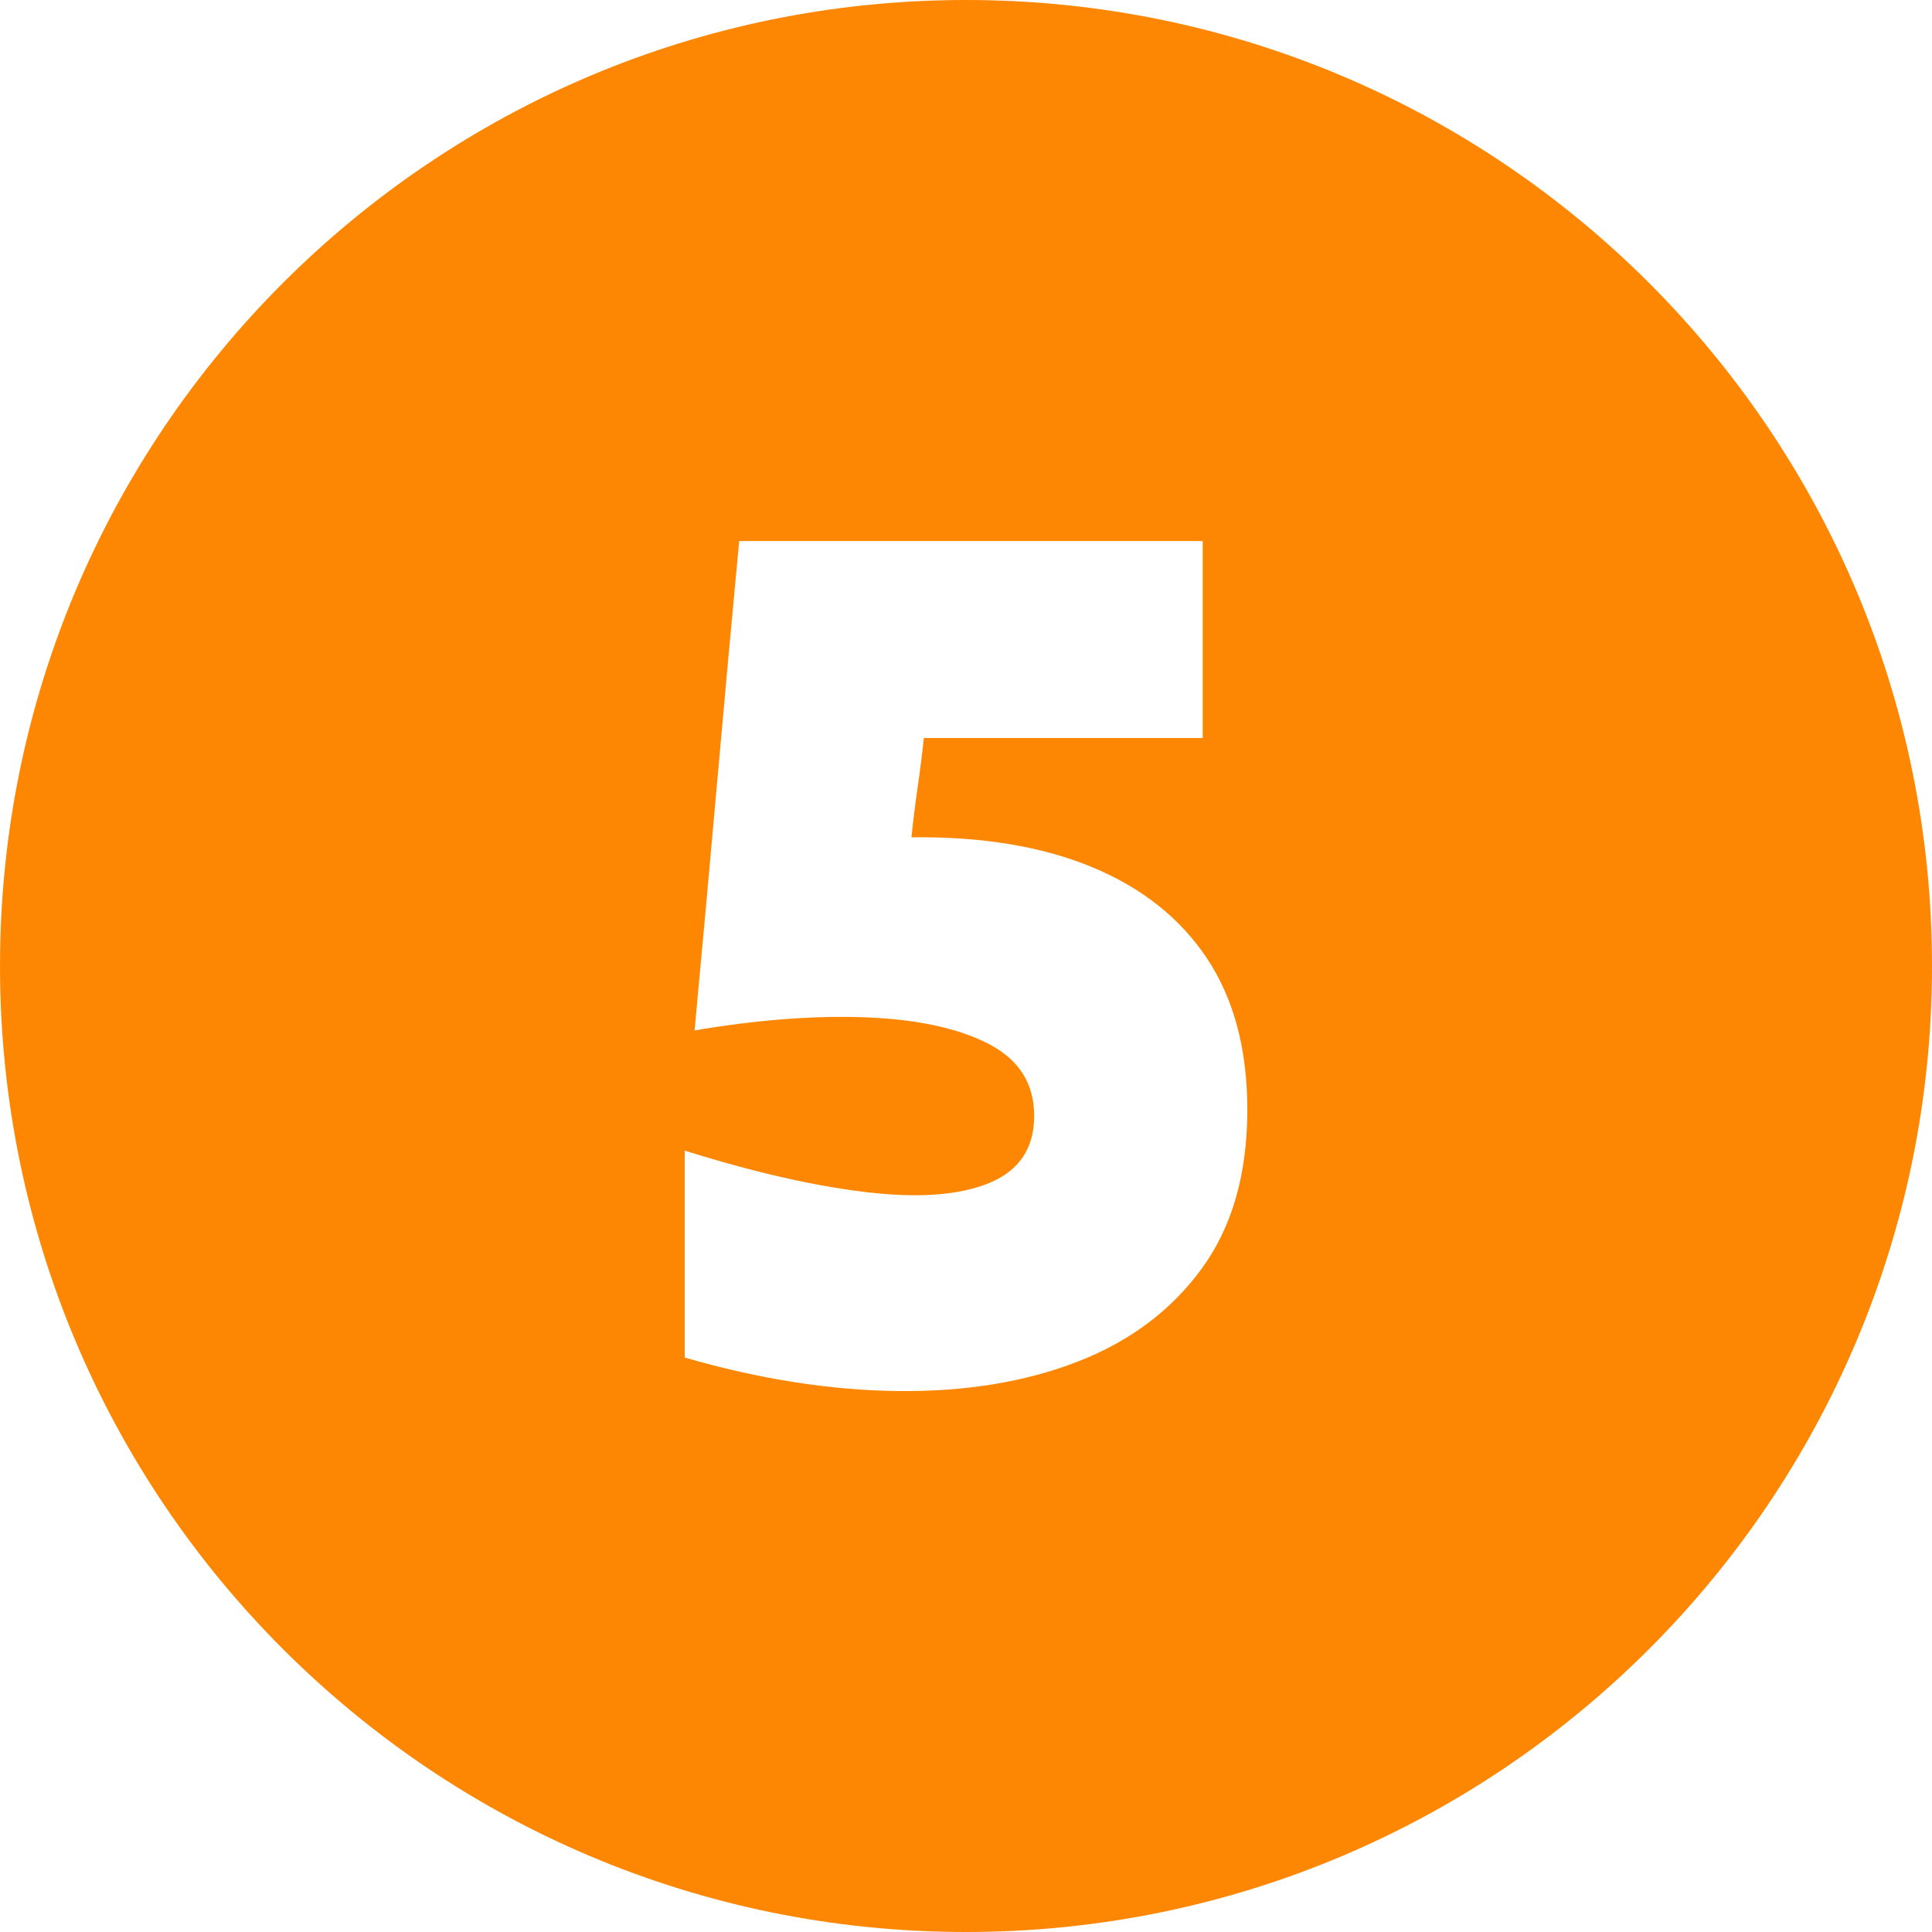 <?xml version="1.0" encoding="UTF-8"?>
<svg xmlns="http://www.w3.org/2000/svg" xmlns:xlink="http://www.w3.org/1999/xlink" xmlns:svgjs="http://svgjs.dev/svgjs" viewBox="0 0 512 512" width="300" height="300" version="1.1">
  <g width="100%" height="100%" transform="matrix(1,0,0,1,0,0)">
    <g id="Layer_2" data-name="Layer 2">
      <g id="_06.number_5" data-name="06.number 5">
        <path d="m256 0c-141.38 0-256 114.62-256 256s114.62 256 256 256 256-114.62 256-256-114.62-256-256-256zm62.4 336.29q-12.15 16.59-33 24.63t-47.62 7.72q-26.76-.33-56.32-8.87v-54.84q27.26 8.54 48.11 11t32.68-2.46q11.82-4.94 11.82-17.74t-12-19.05q-12-6.23-32.35-7.06t-45.65 3.45q3-32.17 5.91-65t5.91-64.69h122.84v52.21h-73.9q-.66 6.25-1.64 13t-1.64 13.3q27.92-.33 47.79 7.88t30.54 24.23q10.67 16.1 10.67 40.07 0 25.64-12.15 42.22z" fill="#fd8703" fill-opacity="1" data-original-color="#000000ff" stroke="none" stroke-opacity="1"></path>
      </g>
    </g>
  </g>
</svg>
